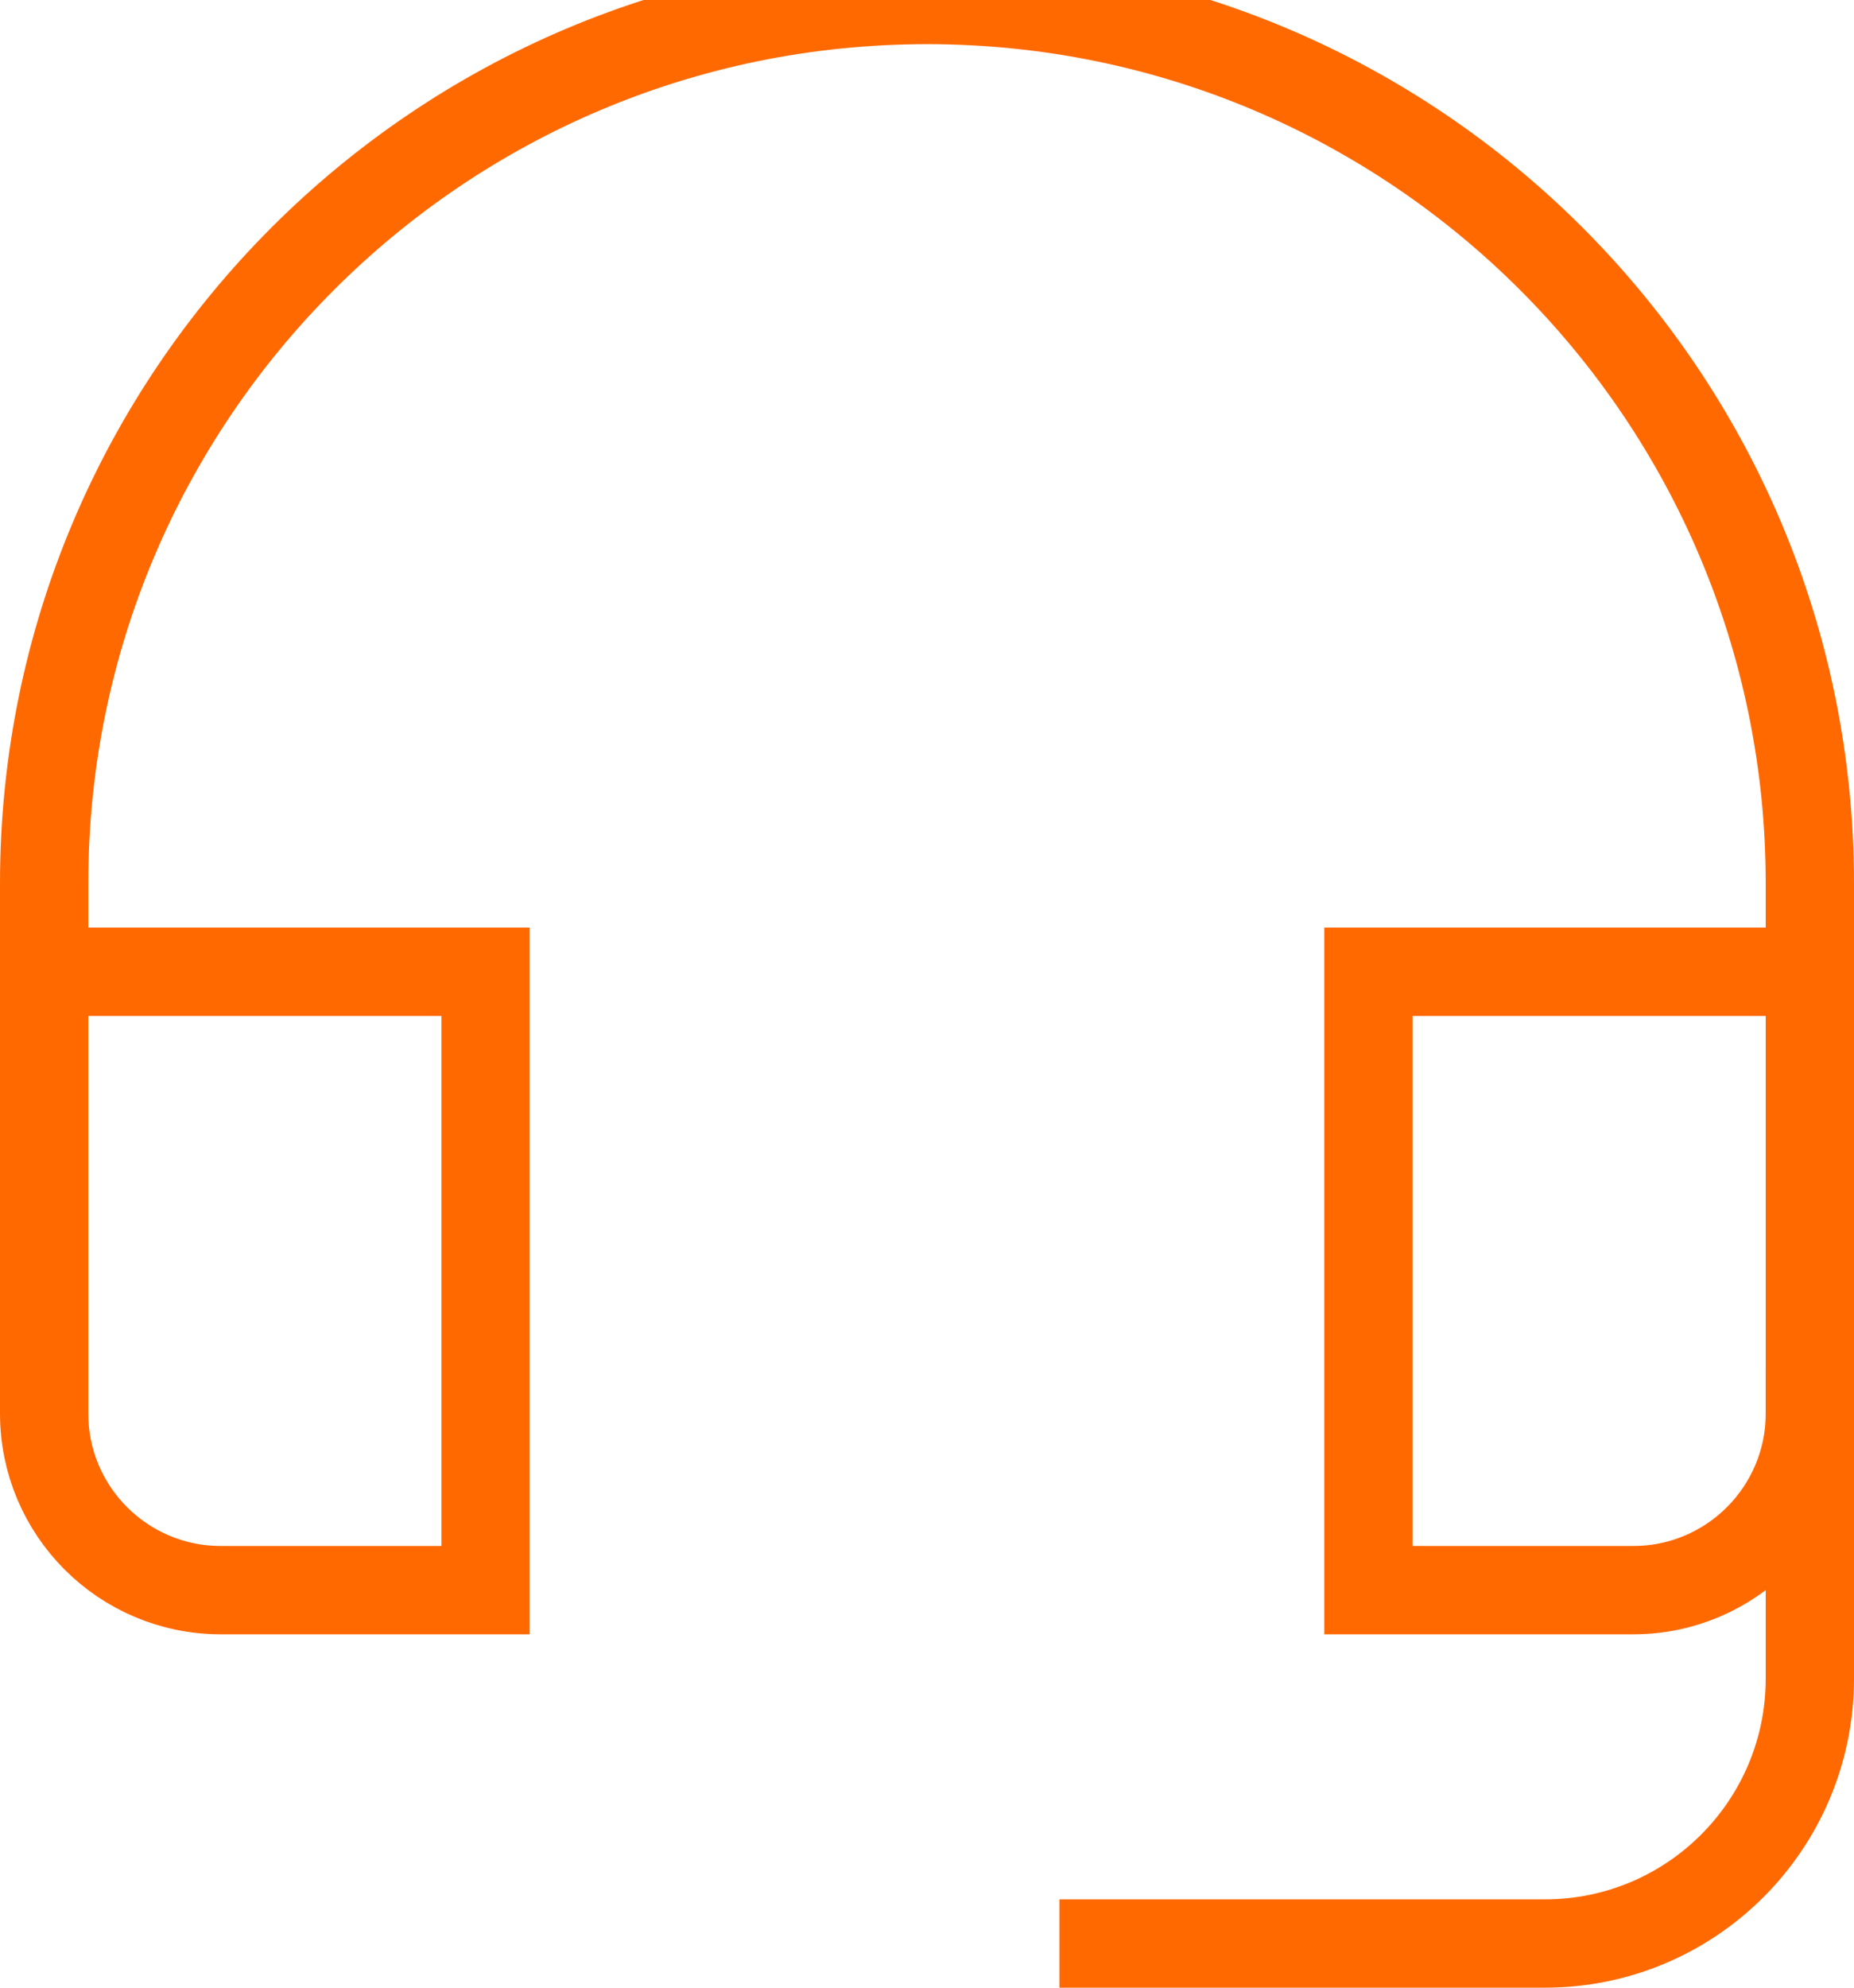 <svg width="42" height="45" viewBox="0 0 42 45" fill="none" xmlns="http://www.w3.org/2000/svg">
<path d="M25 44H35C38.314 44 41 41.314 41 38V32" stroke="#FF6900" stroke-width="2" stroke-miterlimit="10" stroke-linecap="square"/>
<path d="M11 22H1V32C1 34.209 2.791 36 5 36H11V22Z" stroke="#FF6900" stroke-width="2" stroke-miterlimit="10" stroke-linecap="square"/>
<path d="M41 22H31V36H37C39.209 36 41 34.209 41 32V22Z" stroke="#FF6900" stroke-width="2" stroke-miterlimit="10" stroke-linecap="square"/>
<path d="M41 22V20C41 8.954 32.046 0 21 0C9.954 0 1 8.954 1 20V22" stroke="#FF6900" stroke-width="2" stroke-miterlimit="10" stroke-linecap="square"/>
</svg>
